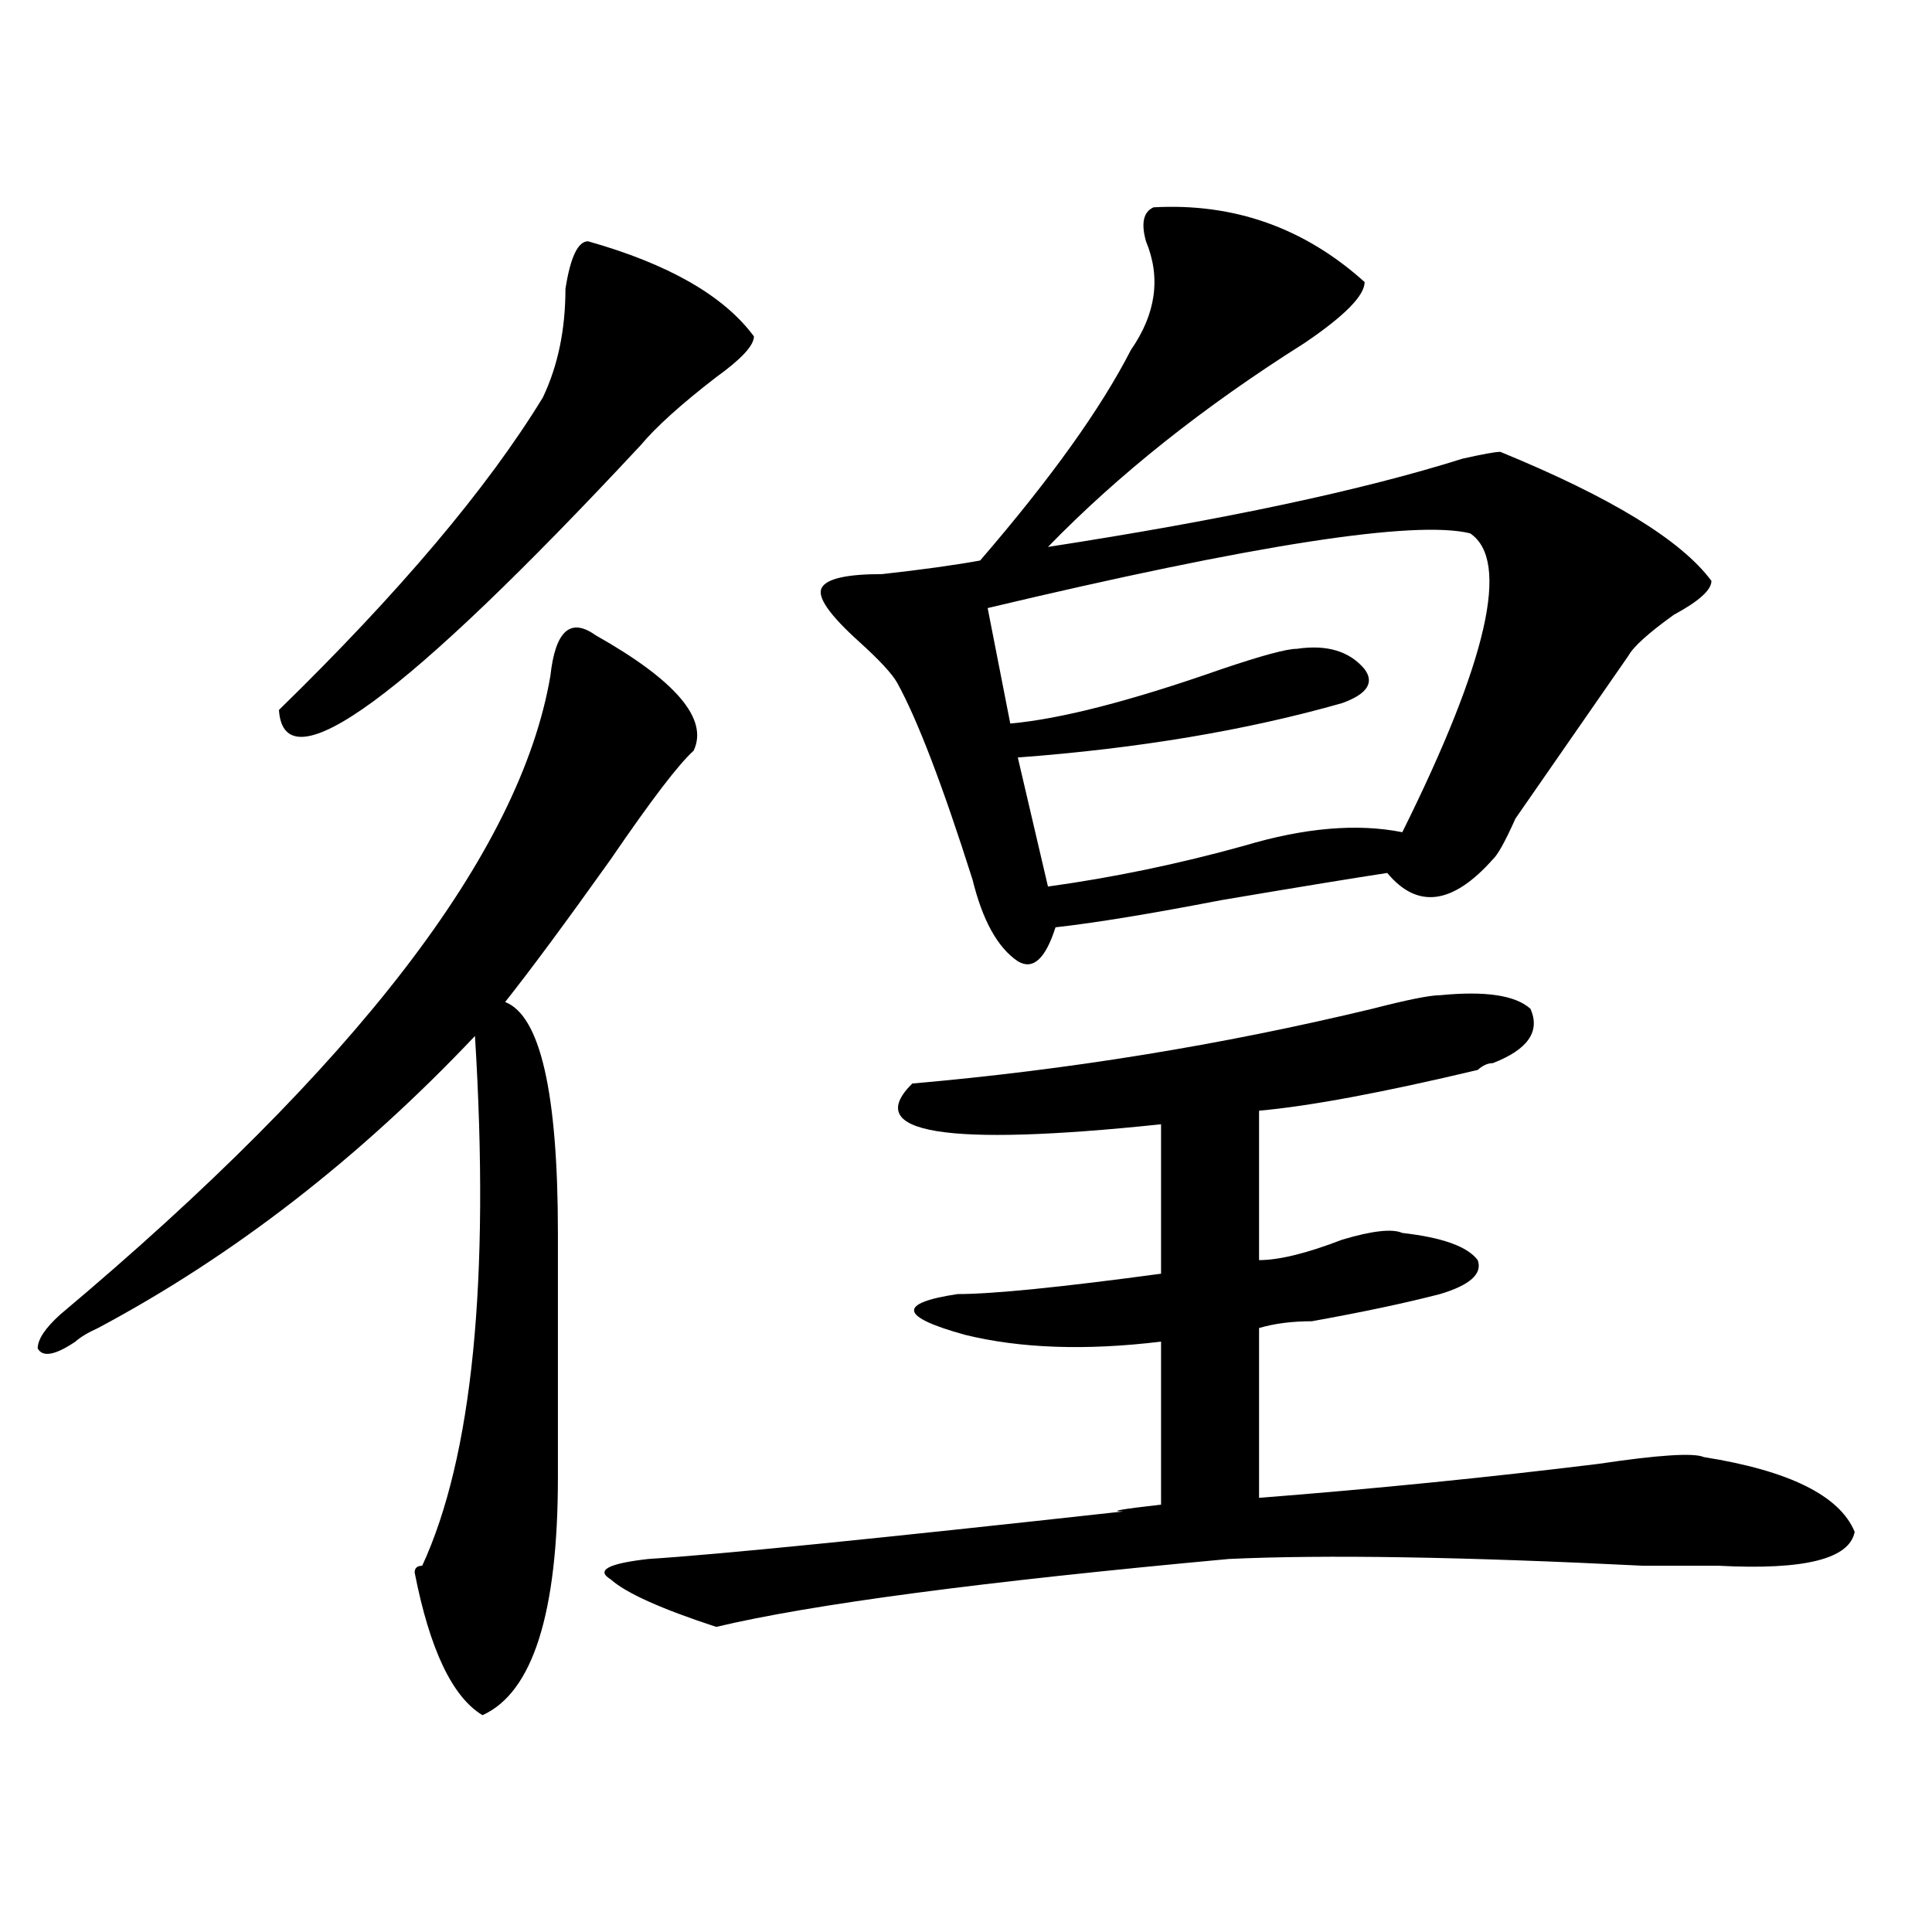 <?xml version="1.0" encoding="utf-8"?>
<!-- Generator: Adobe Illustrator 16.0.0, SVG Export Plug-In . SVG Version: 6.00 Build 0)  -->
<!DOCTYPE svg PUBLIC "-//W3C//DTD SVG 1.1//EN" "http://www.w3.org/Graphics/SVG/1.1/DTD/svg11.dtd">
<svg version="1.1" id="图层_1" xmlns="http://www.w3.org/2000/svg" xmlns:xlink="http://www.w3.org/1999/xlink" x="0px" y="0px"
	 width="1000px" height="1000px" viewBox="0 0 1000 1000" enable-background="new 0 0 1000 1000" xml:space="preserve">
<path d="M308.286,328.797c41.584,23.456,58.535,43.396,50.73,59.766c-7.805,7.031-22.134,25.817-42.926,56.25
	c-23.414,32.849-41.645,57.458-54.633,73.828c18.17,7.031,27.316,46.911,27.316,119.531c0,49.219,0,91.406,0,126.563
	c0,70.313-13.049,111.291-39.023,123.047c-15.609-9.394-27.316-34.003-35.121-73.828c0-2.362,1.281-3.516,3.902-3.516
	c25.975-56.25,35.121-147.656,27.316-274.219C185.971,599.5,120.973,649.927,50.731,687.391c-5.244,2.362-9.146,4.724-11.707,7.031
	c-10.427,7.031-16.951,8.239-19.512,3.516c0-4.669,3.902-10.547,11.707-17.578c153.472-128.87,238.043-239.063,253.652-330.469
	C287.432,326.489,295.237,319.458,308.286,328.797z M304.383,124.891c41.584,11.755,70.242,28.125,85.852,49.219
	c0,4.724-6.524,11.755-19.512,21.094c-18.231,14.063-31.219,25.817-39.023,35.156C209.385,361.646,146.948,407.349,144.387,367.469
	c62.438-60.919,107.924-114.808,136.582-161.719c7.805-16.37,11.707-35.156,11.707-56.25
	C295.237,133.13,299.139,124.891,304.383,124.891z M745.348,515.125c23.414-2.308,39.023,0,46.828,7.031
	c5.183,11.755-1.342,21.094-19.512,28.125c-2.622,0-5.244,1.208-7.805,3.516c-49.45,11.755-87.193,18.786-113.168,21.094v77.344
	c10.365,0,24.695-3.516,42.926-10.547c15.609-4.669,25.975-5.823,31.219-3.516c20.792,2.362,33.78,7.031,39.023,14.063
	c2.561,7.031-3.902,12.909-19.512,17.578c-18.231,4.724-40.365,9.394-66.34,14.063c-10.427,0-19.512,1.208-27.316,3.516v87.891
	c59.816-4.669,118.351-10.547,175.605-17.578c31.219-4.669,49.389-5.823,54.633-3.516c44.207,7.031,70.242,19.94,78.047,38.672
	c-2.622,14.063-26.036,19.885-70.242,17.578c-7.805,0-20.853,0-39.023,0c-93.656-4.669-165.24-5.823-214.629-3.516
	c-127.497,11.7-215.97,23.4-265.359,35.156c-28.658-9.394-46.828-17.578-54.633-24.609c-7.805-4.725-1.342-8.185,19.512-10.547
	c36.402-2.308,118.351-10.547,245.848-24.609c-7.805,0-1.342-1.153,19.512-3.516v-84.375c-39.023,4.724-72.864,3.516-101.461-3.516
	c-33.841-9.339-35.121-16.37-3.902-21.094c18.17,0,53.291-3.516,105.363-10.547v-77.344
	c-111.887,11.755-154.813,4.724-128.777-21.094c80.608-7.031,159.996-19.886,238.043-38.672
	C728.397,517.487,740.104,515.125,745.348,515.125z M597.059,107.313c41.584-2.308,78.047,10.547,109.266,38.672
	c0,7.031-10.427,17.578-31.219,31.641c-52.072,32.849-96.278,68.005-132.68,105.469c91.034-14.063,162.557-29.278,214.629-45.703
	c10.365-2.308,16.89-3.516,19.512-3.516c57.194,23.456,93.656,45.703,109.266,66.797c0,4.724-6.524,10.547-19.512,17.578
	c-13.049,9.394-20.853,16.425-23.414,21.094c-13.049,18.786-32.56,46.911-58.535,84.375c-5.244,11.755-9.146,18.786-11.707,21.094
	c-20.853,23.456-39.023,25.817-54.633,7.031c-15.609,2.362-44.267,7.031-85.852,14.063c-36.463,7.031-65.059,11.755-85.852,14.063
	c-5.244,16.425-11.707,22.302-19.512,17.578c-10.427-7.031-18.231-21.094-23.414-42.188
	c-15.609-49.219-28.658-83.167-39.023-101.953c-2.622-4.669-9.146-11.7-19.512-21.094c-15.609-14.063-22.134-23.401-19.512-28.125
	c2.561-4.669,12.988-7.031,31.219-7.031c20.792-2.308,37.682-4.669,50.73-7.031c36.402-42.188,62.438-78.497,78.047-108.984
	c12.988-18.731,15.609-37.464,7.805-56.25C590.535,115.552,591.815,109.675,597.059,107.313z M511.208,314.734l11.707,59.766
	c25.975-2.308,62.438-11.7,109.266-28.125c20.792-7.031,33.78-10.547,39.023-10.547c15.609-2.308,27.316,1.208,35.121,10.547
	c5.183,7.031,1.281,12.909-11.707,17.578c-49.45,14.063-105.363,23.456-167.801,28.125l15.609,66.797
	c33.78-4.669,67.62-11.7,101.461-21.094c31.219-9.339,58.535-11.7,81.949-7.031c44.206-89.044,55.913-140.625,35.121-154.688
	C732.3,269.031,649.07,281.94,511.208,314.734z"/>
</svg>
